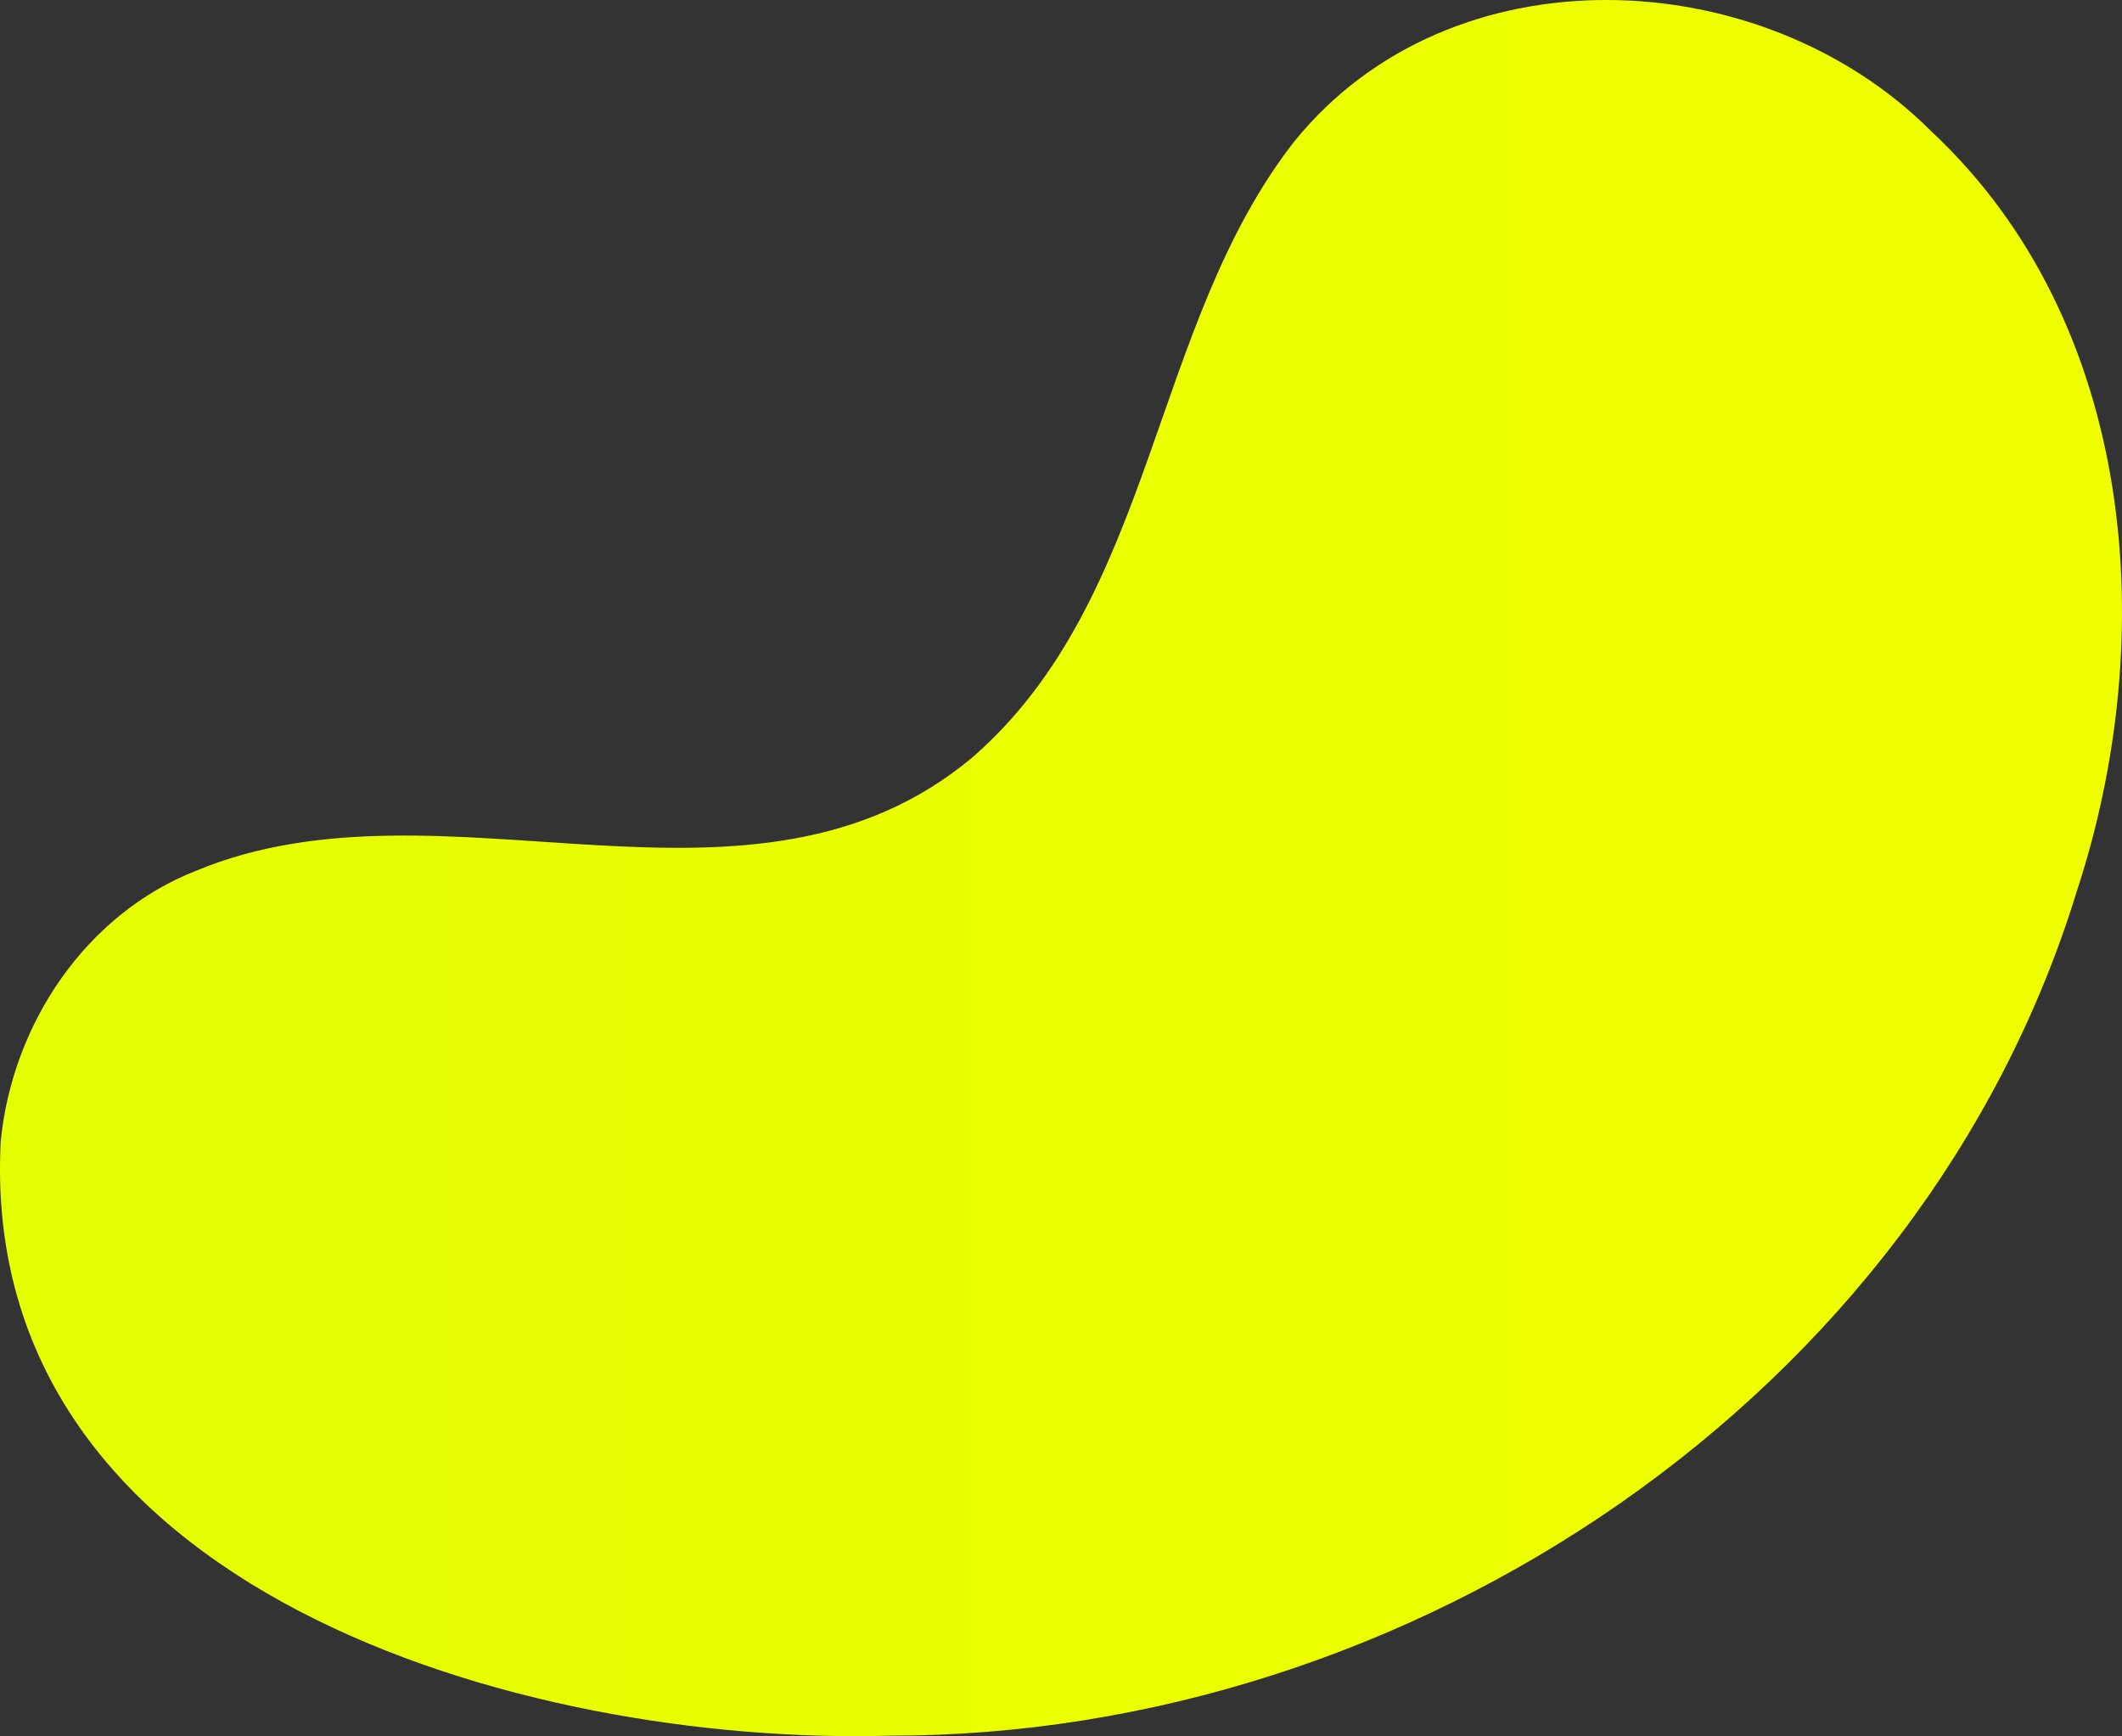 <?xml version="1.0" encoding="UTF-8"?> <svg xmlns="http://www.w3.org/2000/svg" width="3452" height="2824" viewBox="0 0 3452 2824" fill="none"><rect x="0" y="0" width="3452" height="2824" fill="#333333" stroke="none"/> <path d="M3378.29 1450.2C3126.16 2271.35 2294.44 2824.24 1447.08 2823.21C852.794 2840.11 -37.517 2588.58 1.223 1855.82C20.117 1666.1 138.878 1487.02 319.242 1416.24C722.601 1248.74 1220.99 1534.07 1582.11 1231.76C1879.57 972.772 1871.39 529.702 2105.34 230.328C2360.25 -85.153 2866.1 -62.857 3141.88 213.744C3475.54 525.576 3514.92 1035.22 3378.29 1450.2Z" fill="url(#paint0_linear_2118_7053)"></path> <defs> <linearGradient id="paint0_linear_2118_7053" x1="2.57194e-05" y1="1412" x2="3452" y2="1412" gradientUnits="userSpaceOnUse"> <stop stop-color="#E4FF00"></stop> <stop offset="1" stop-color="#F0FF00"></stop> </linearGradient> </defs> </svg> 